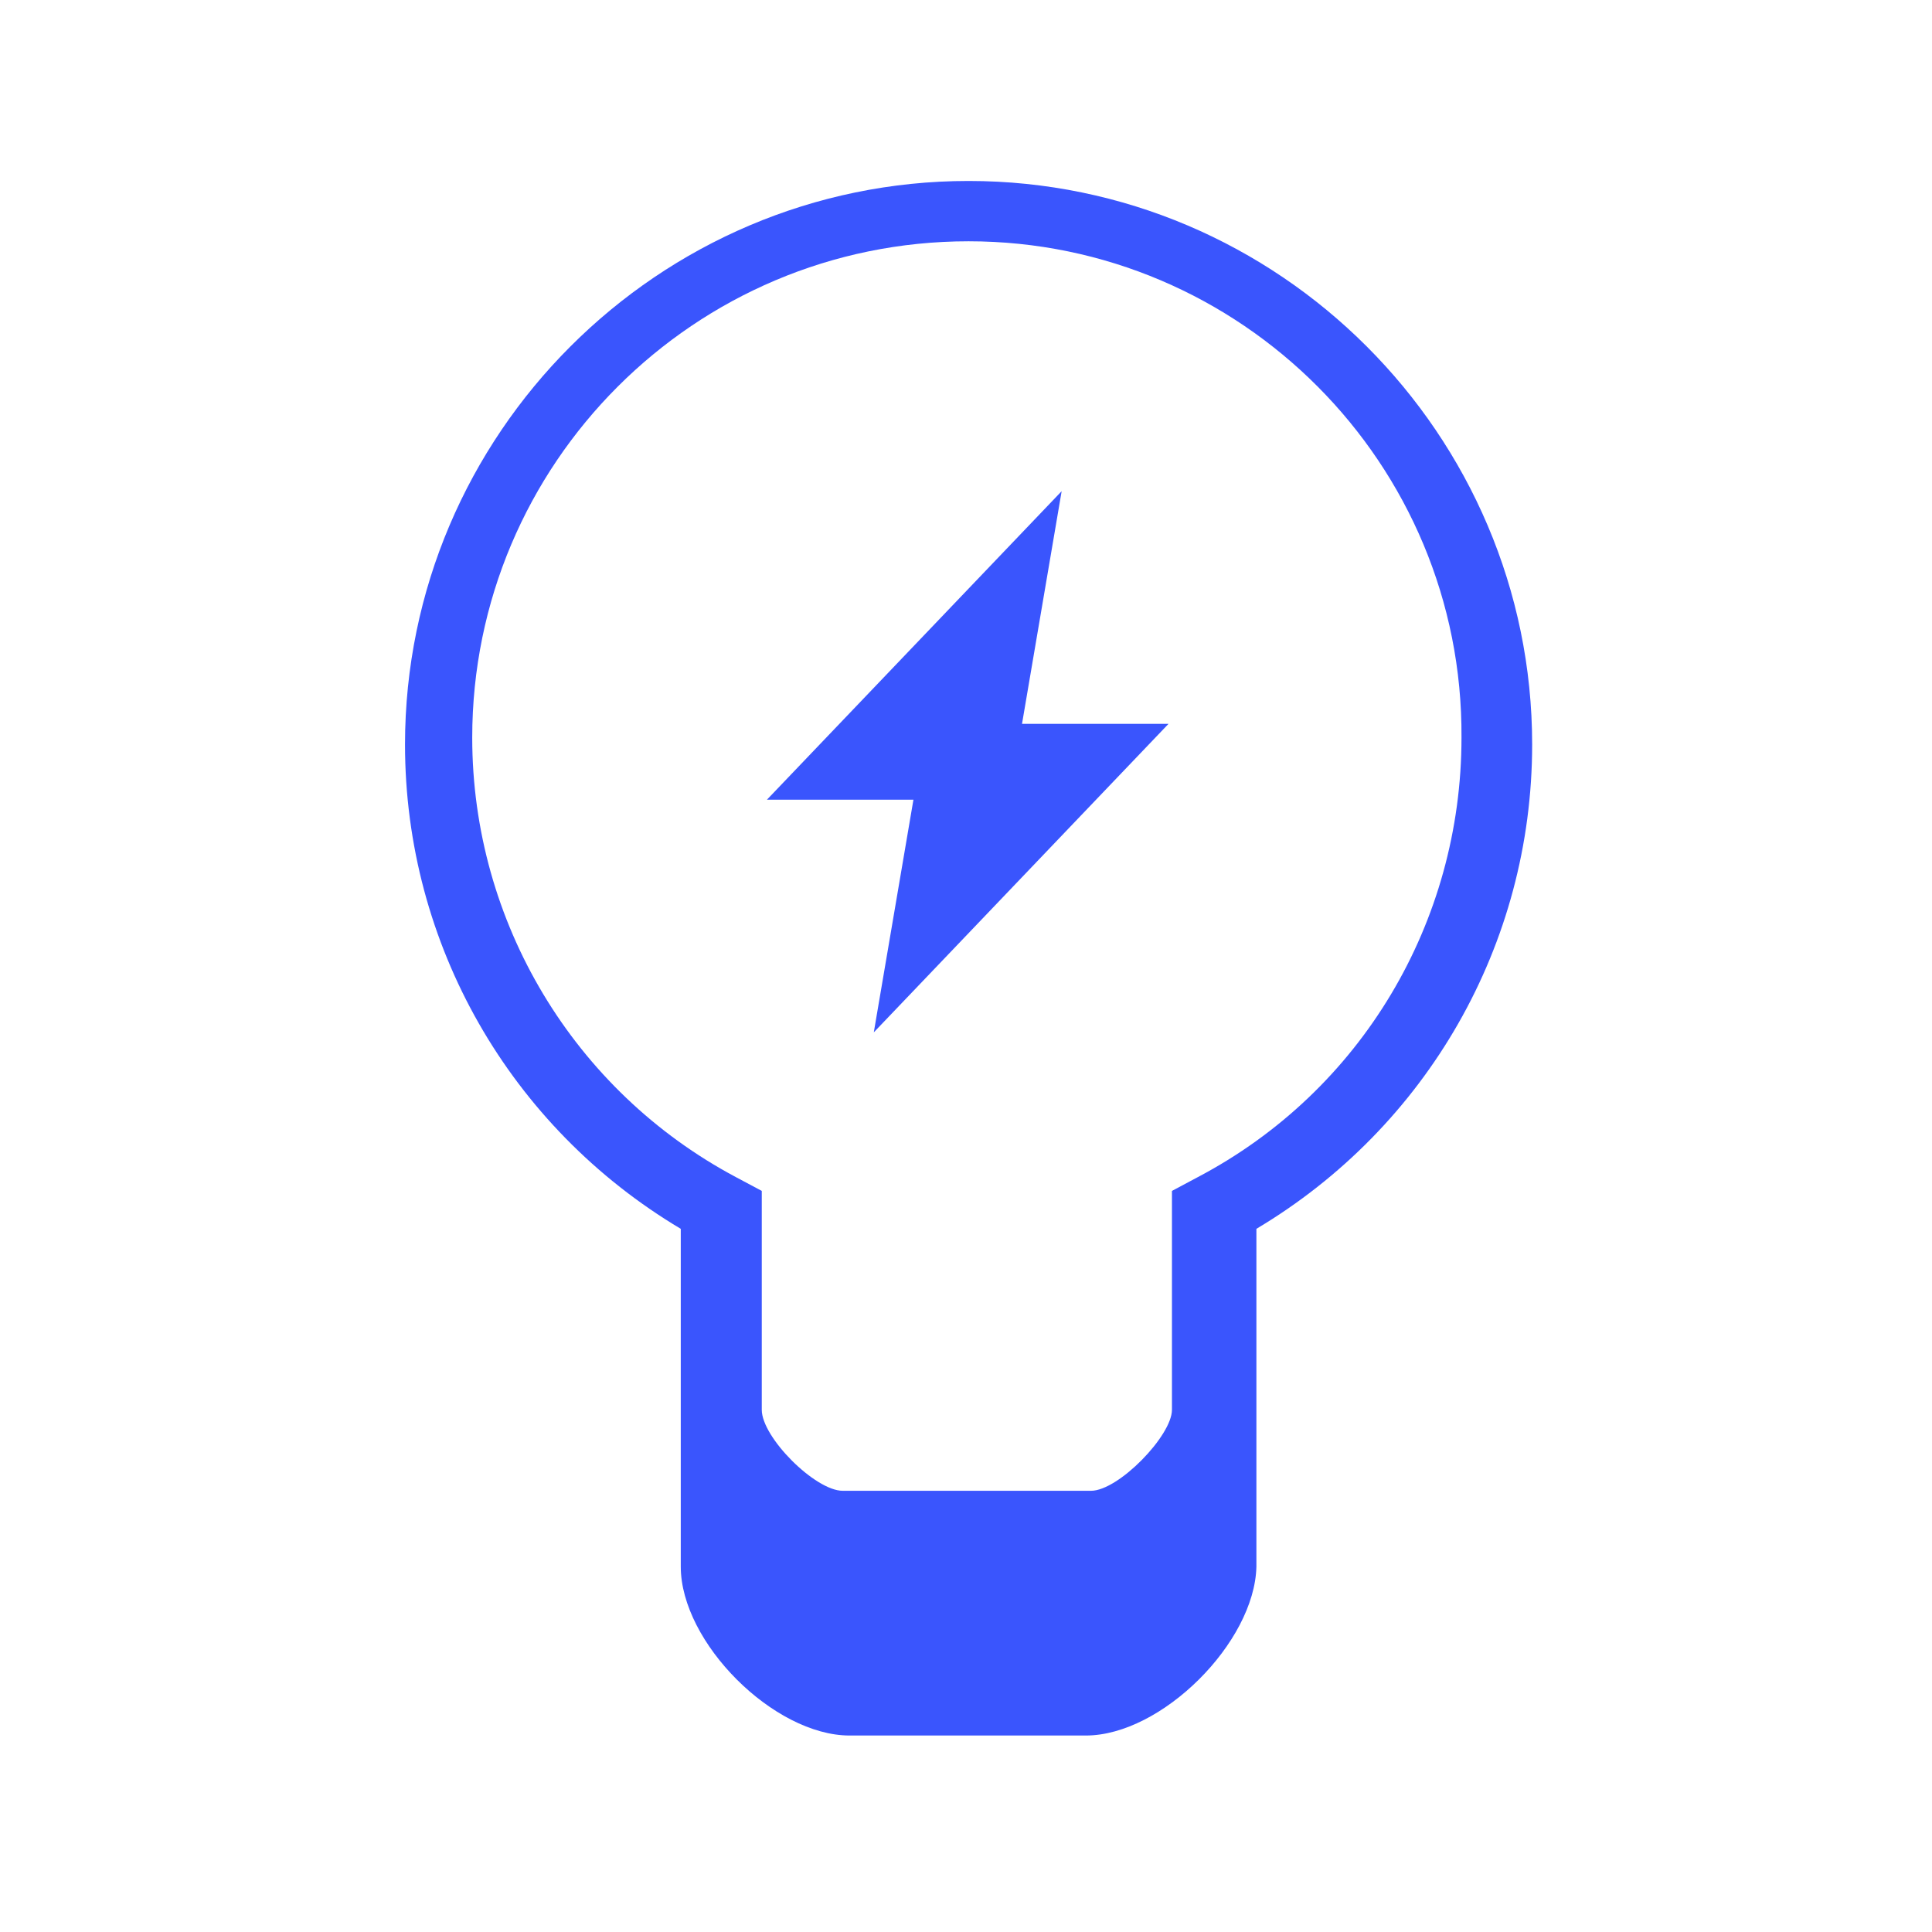 <?xml version="1.0" encoding="utf-8"?>
<!-- Generator: Adobe Illustrator 26.0.3, SVG Export Plug-In . SVG Version: 6.00 Build 0)  -->
<svg version="1.1" id="Calque_1" xmlns="http://www.w3.org/2000/svg" xmlns:xlink="http://www.w3.org/1999/xlink" x="0px" y="0px"
	 viewBox="0 0 112.1 112.1" style="enable-background:new 0 0 112.1 112.1;" xml:space="preserve">
<style type="text/css">
	.st0{fill:#3A55FD;}
</style>
<g>
	<g>
		<g>
			<path class="st0" d="M63,100.7H49.3c-4.4,0-9.8-5.4-9.8-9.8V71.3c-9.9-5.9-16-16.5-16-28.1c0-18,14.7-32.7,32.7-32.7
				c18,0,32.7,14.7,32.7,32.7c0,11.6-6.1,22.2-16,28.1v19.6C72.8,95.3,67.4,100.7,63,100.7z M56.2,14c-15.9,0-28.8,12.9-28.8,28.8
				c0,10.7,5.9,20.5,15.3,25.5l1.5,0.8l0,12.7c0,1.6,3.1,4.7,4.7,4.7h14.4c1.6,0,4.7-3.2,4.7-4.7l0-12.7l1.5-0.8
				c9.5-5,15.3-14.8,15.3-25.5C84.9,26.9,72,14,56.2,14z"/>
		</g>
	</g>
	<g>
		<polygon class="st0" points="50.7,59.9 53,46.4 44.5,46.4 61.6,28.5 59.3,42 67.8,42 		"/>
	</g>
</g>
</svg>
